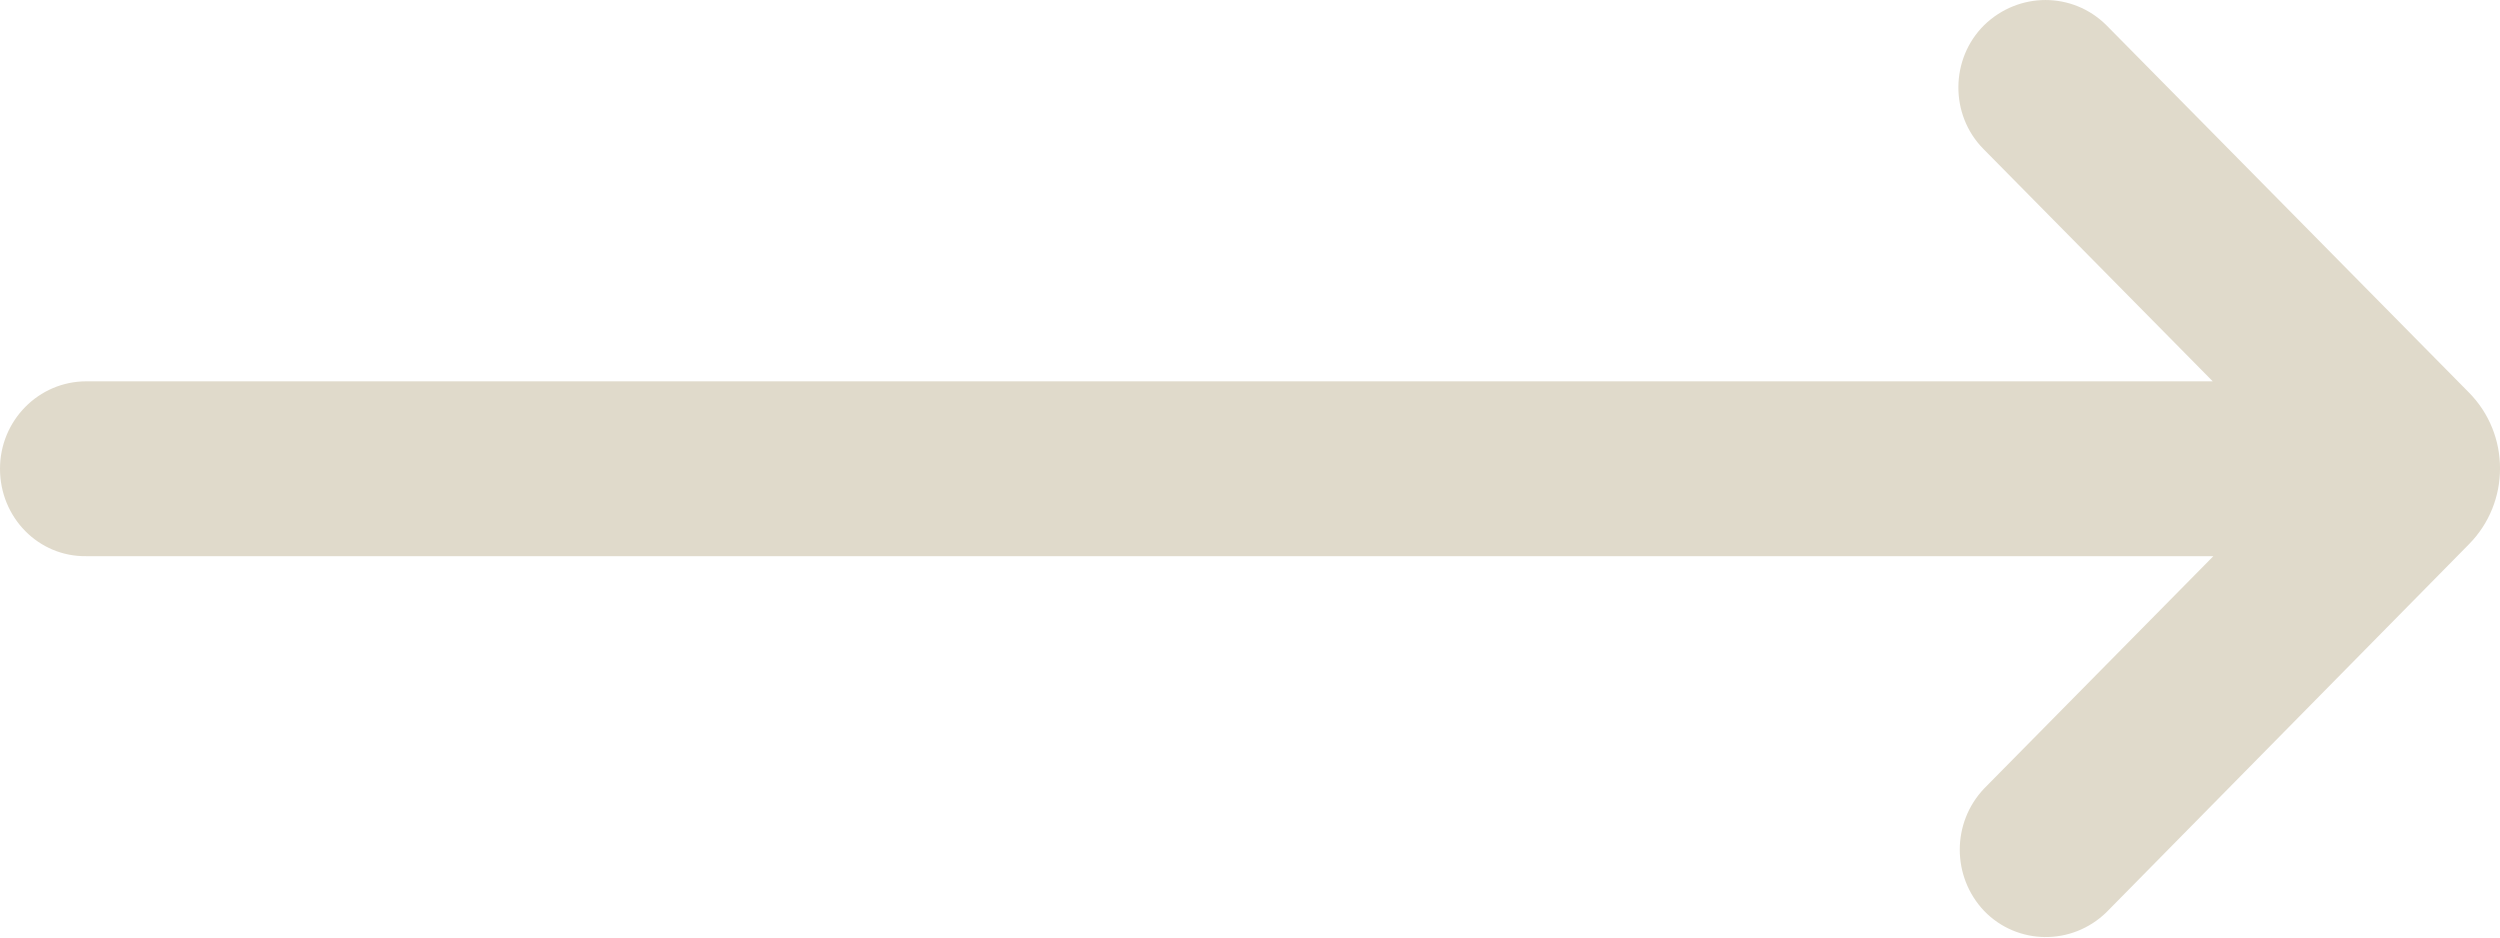 <svg width="32" height="12" viewBox="0 0 32 12" fill="none" xmlns="http://www.w3.org/2000/svg">
<g clip-path="url(#clip0_41_4200)">
<path d="M26.961 0.322L31.602 5.024C32.133 5.561 32.133 6.43 31.602 6.967L26.961 11.678C26.519 12.107 25.821 12.098 25.397 11.66C24.981 11.221 24.981 10.531 25.397 10.093L28.331 7.119H1.105C0.495 7.128 0 6.627 0 6C0 5.382 0.495 4.881 1.105 4.881H28.323L25.388 1.907C24.955 1.469 24.963 0.752 25.397 0.322C25.839 -0.107 26.528 -0.107 26.961 0.322Z" fill="#E0DACB"/>
</g>
<defs>
<clipPath id="clip0_41_4200">
<rect width="32" height="12" fill="white" transform="matrix(1 0 0 -1 0 12)"/>
</clipPath>
</defs>
</svg>

